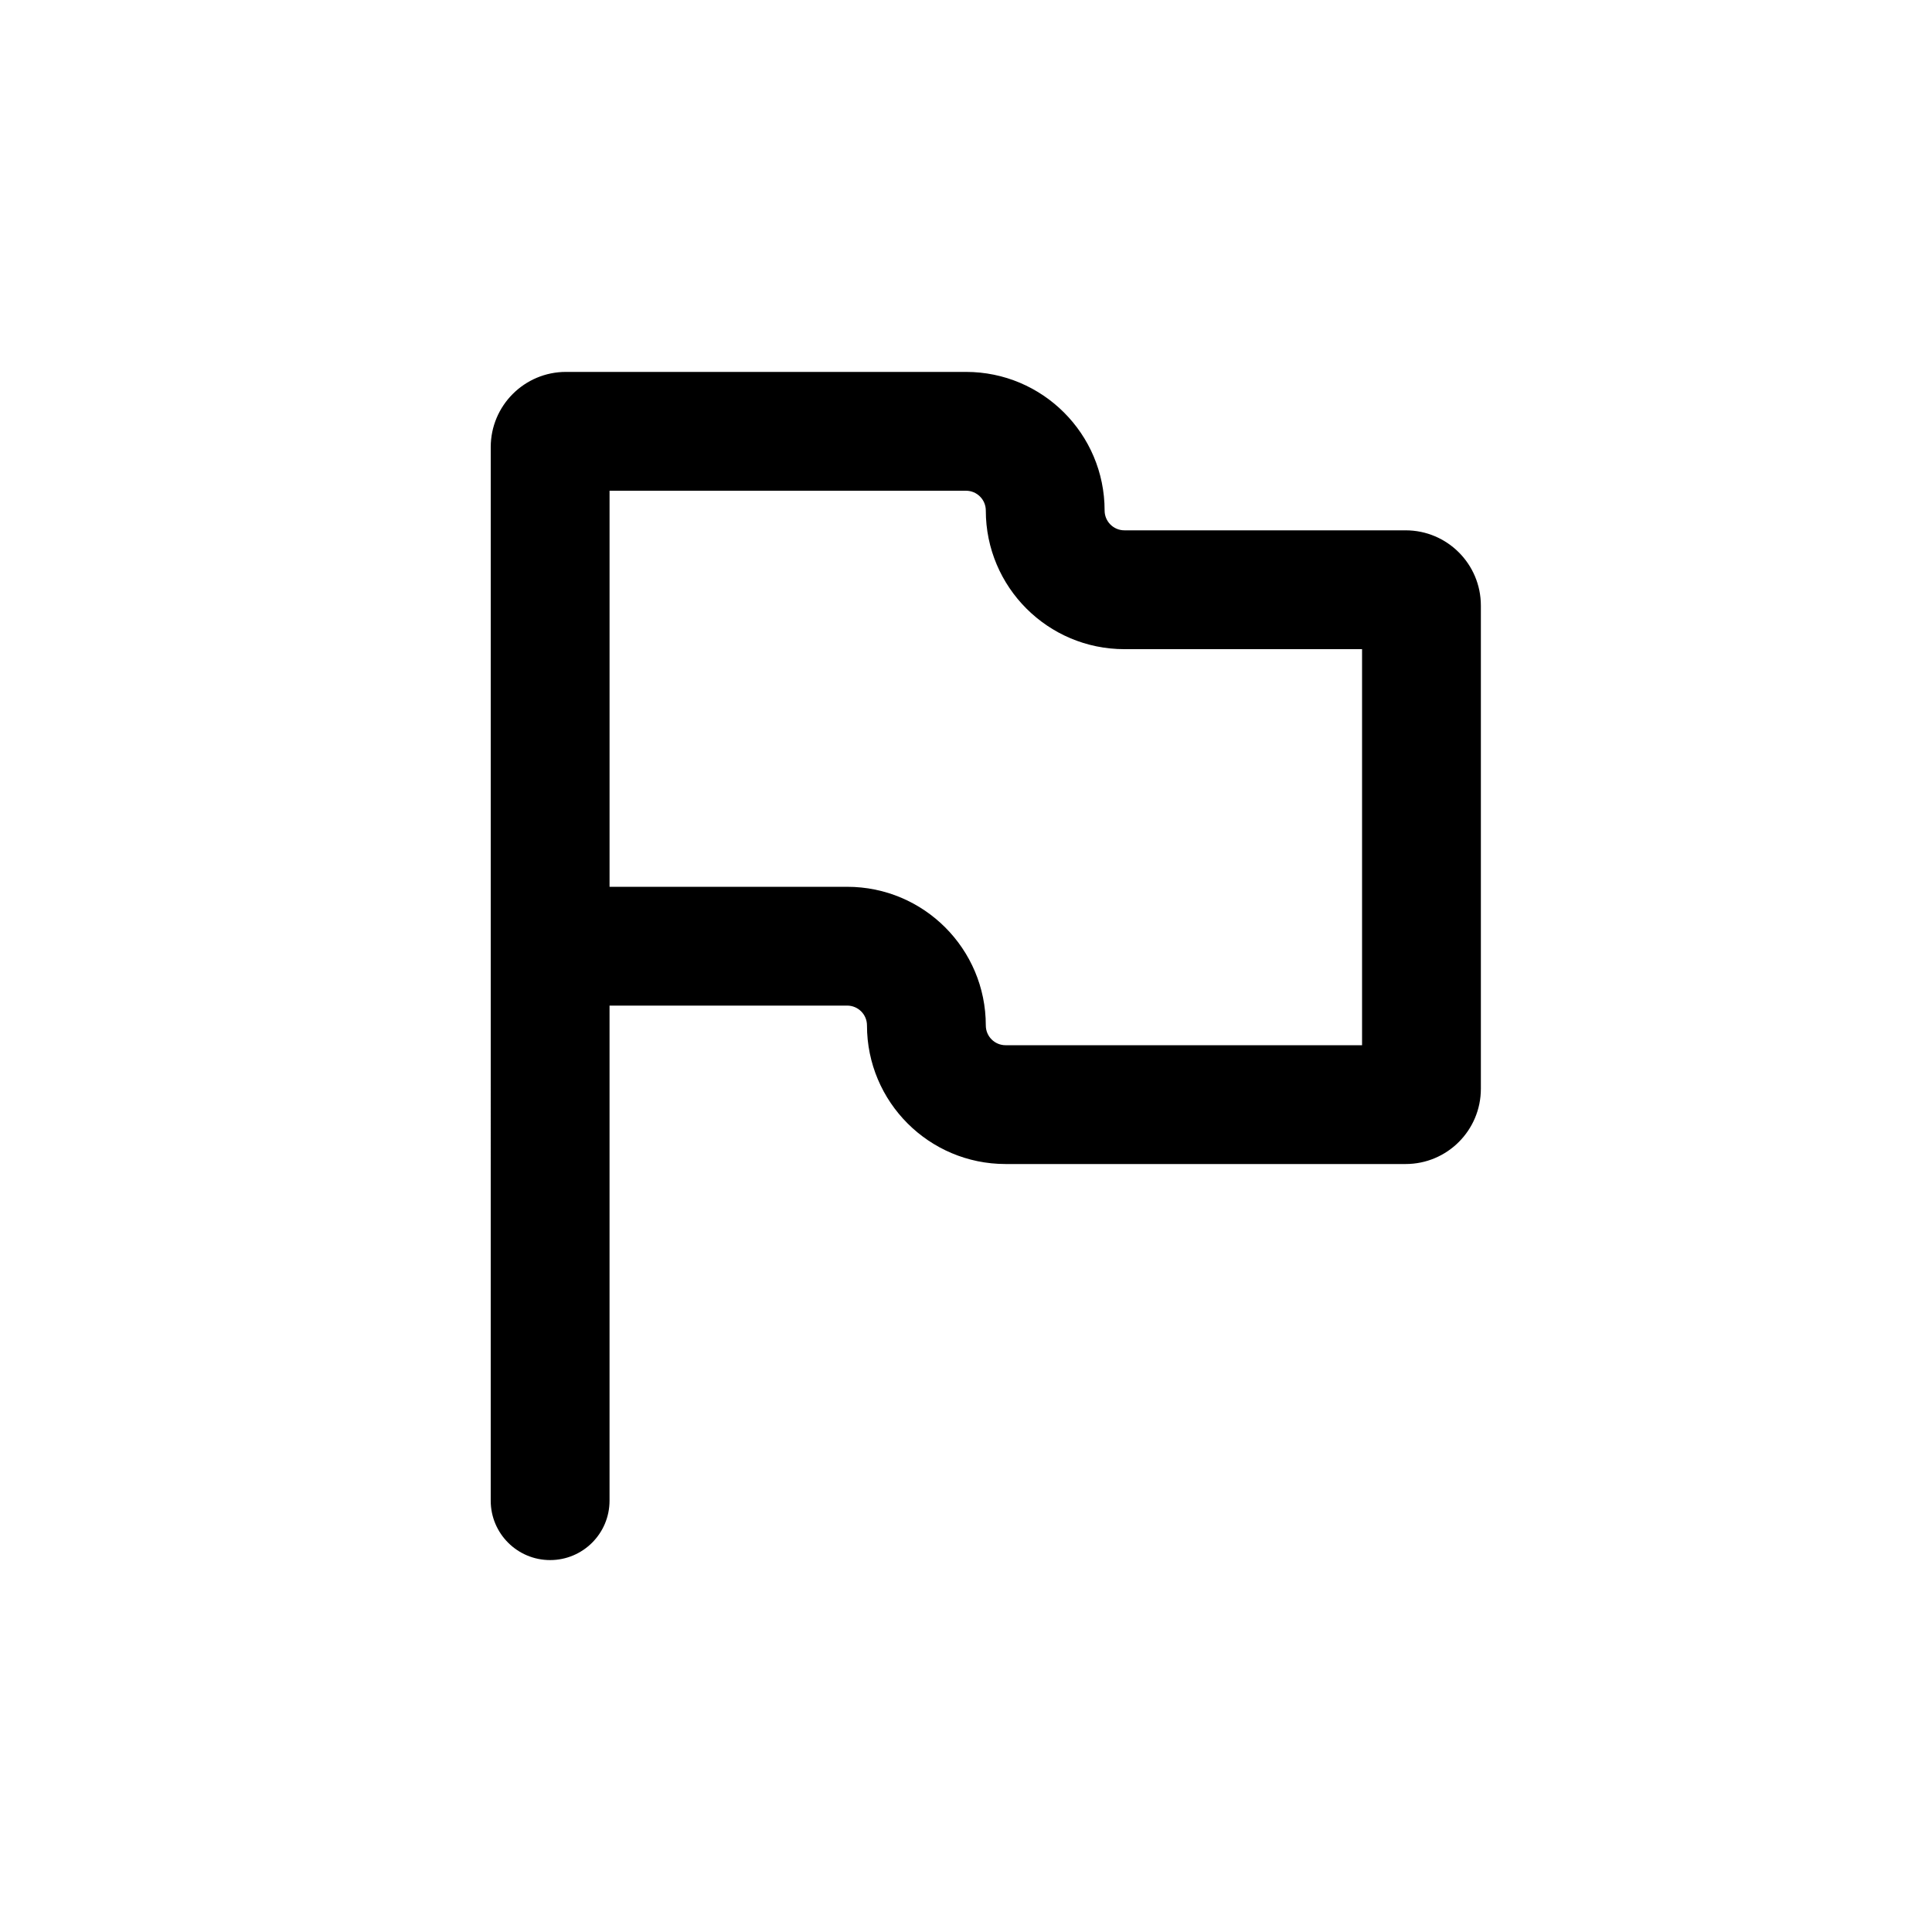 <?xml version="1.0" encoding="UTF-8"?>
<!-- Uploaded to: ICON Repo, www.iconrepo.com, Generator: ICON Repo Mixer Tools -->
<svg fill="#000000" width="800px" height="800px" version="1.1" viewBox="144 144 512 512" xmlns="http://www.w3.org/2000/svg">
 <path d="m274.05 262.5c0-11.012 8.93-19.941 19.941-19.941h106.01c20.289 0 36.734 16.445 36.734 36.734 0 2.898 2.348 5.25 5.25 5.25h74.52c11.016 0 19.941 8.93 19.941 19.941v128.05c0 11.016-8.926 19.945-19.941 19.945h-106.01c-20.289 0-36.738-16.449-36.738-36.738 0-2.898-2.348-5.246-5.246-5.246h-62.977v131.2c0 8.695-7.051 15.742-15.746 15.742-8.695 0-15.742-7.047-15.742-15.742zm31.488 116.51h62.977c20.289 0 36.734 16.445 36.734 36.734 0 2.898 2.348 5.25 5.25 5.25h94.461v-104.96h-62.973c-20.289 0-36.738-16.449-36.738-36.738 0-2.898-2.348-5.246-5.246-5.246h-94.465z" fill-rule="evenodd"/>
</svg>